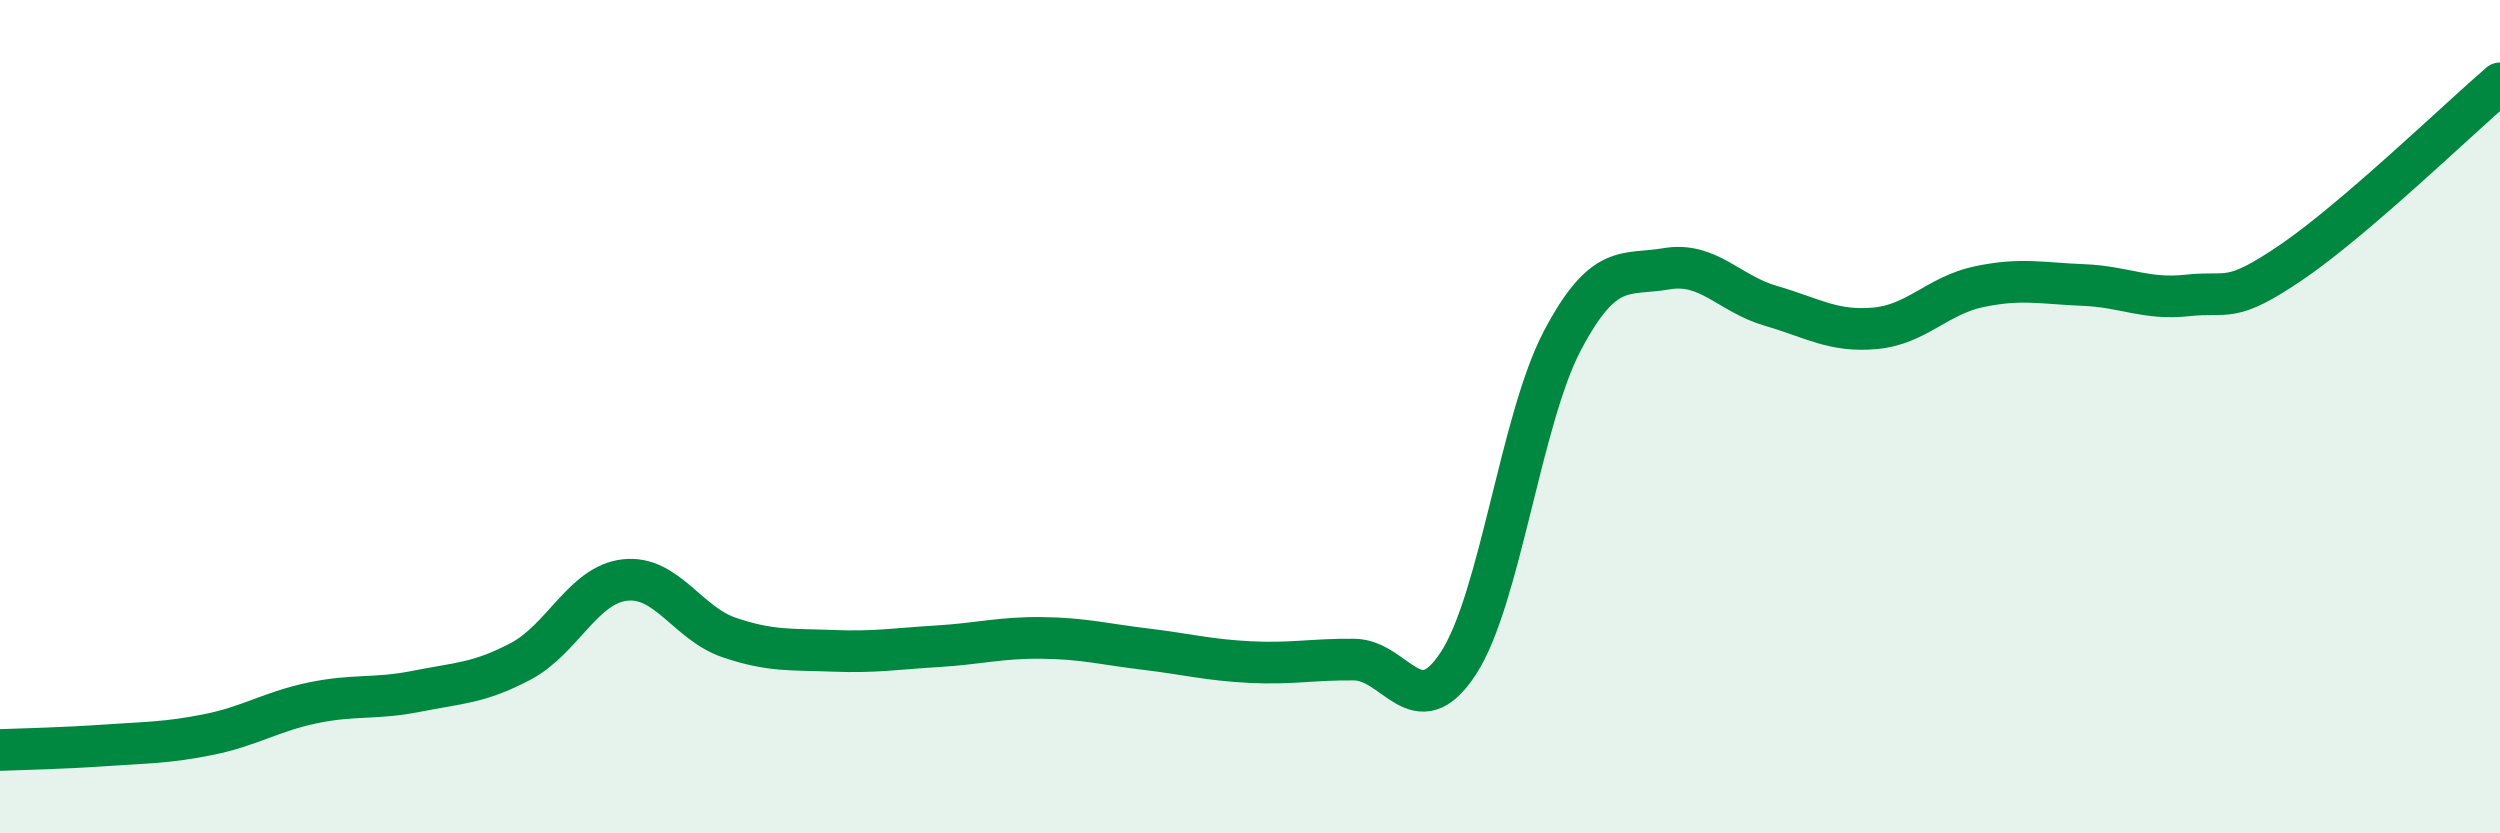 
    <svg width="60" height="20" viewBox="0 0 60 20" xmlns="http://www.w3.org/2000/svg">
      <path
        d="M 0,18 C 0.5,17.98 1.5,17.96 2.5,17.89 C 3.5,17.82 4,17.83 5,17.63 C 6,17.43 6.5,17.08 7.5,16.87 C 8.5,16.66 9,16.79 10,16.59 C 11,16.39 11.5,16.4 12.5,15.87 C 13.5,15.34 14,14.03 15,13.92 C 16,13.81 16.5,14.96 17.5,15.3 C 18.5,15.64 19,15.58 20,15.62 C 21,15.66 21.5,15.57 22.5,15.51 C 23.5,15.45 24,15.3 25,15.31 C 26,15.32 26.5,15.46 27.5,15.58 C 28.5,15.7 29,15.84 30,15.89 C 31,15.94 31.5,15.82 32.5,15.83 C 33.5,15.84 34,17.45 35,15.92 C 36,14.39 36.5,10.06 37.5,8.17 C 38.5,6.28 39,6.62 40,6.45 C 41,6.28 41.5,7.05 42.5,7.34 C 43.5,7.63 44,7.97 45,7.88 C 46,7.79 46.5,7.09 47.5,6.88 C 48.5,6.67 49,6.8 50,6.84 C 51,6.88 51.5,7.2 52.5,7.09 C 53.5,6.98 53.5,7.31 55,6.29 C 56.5,5.27 59,2.86 60,2L60 20L0 20Z"
        fill="#008740"
        opacity="0.1"
        stroke-linecap="round"
        stroke-linejoin="round"
      />
      <path
        d="M 0,18 C 0.5,17.98 1.5,17.96 2.5,17.89 C 3.5,17.82 4,17.83 5,17.63 C 6,17.43 6.5,17.08 7.5,16.87 C 8.5,16.66 9,16.79 10,16.59 C 11,16.39 11.5,16.4 12.5,15.87 C 13.5,15.34 14,14.03 15,13.92 C 16,13.81 16.5,14.96 17.5,15.3 C 18.5,15.64 19,15.58 20,15.62 C 21,15.66 21.5,15.57 22.5,15.51 C 23.5,15.45 24,15.3 25,15.31 C 26,15.32 26.5,15.46 27.5,15.58 C 28.5,15.7 29,15.84 30,15.89 C 31,15.94 31.5,15.82 32.5,15.83 C 33.5,15.84 34,17.45 35,15.92 C 36,14.39 36.5,10.06 37.5,8.17 C 38.5,6.28 39,6.62 40,6.45 C 41,6.28 41.5,7.05 42.5,7.34 C 43.5,7.63 44,7.97 45,7.88 C 46,7.79 46.5,7.09 47.5,6.88 C 48.5,6.67 49,6.8 50,6.84 C 51,6.88 51.5,7.2 52.5,7.09 C 53.5,6.98 53.5,7.31 55,6.29 C 56.5,5.27 59,2.86 60,2"
        stroke="#008740"
        stroke-width="1"
        fill="none"
        stroke-linecap="round"
        stroke-linejoin="round"
      />
    </svg>
  